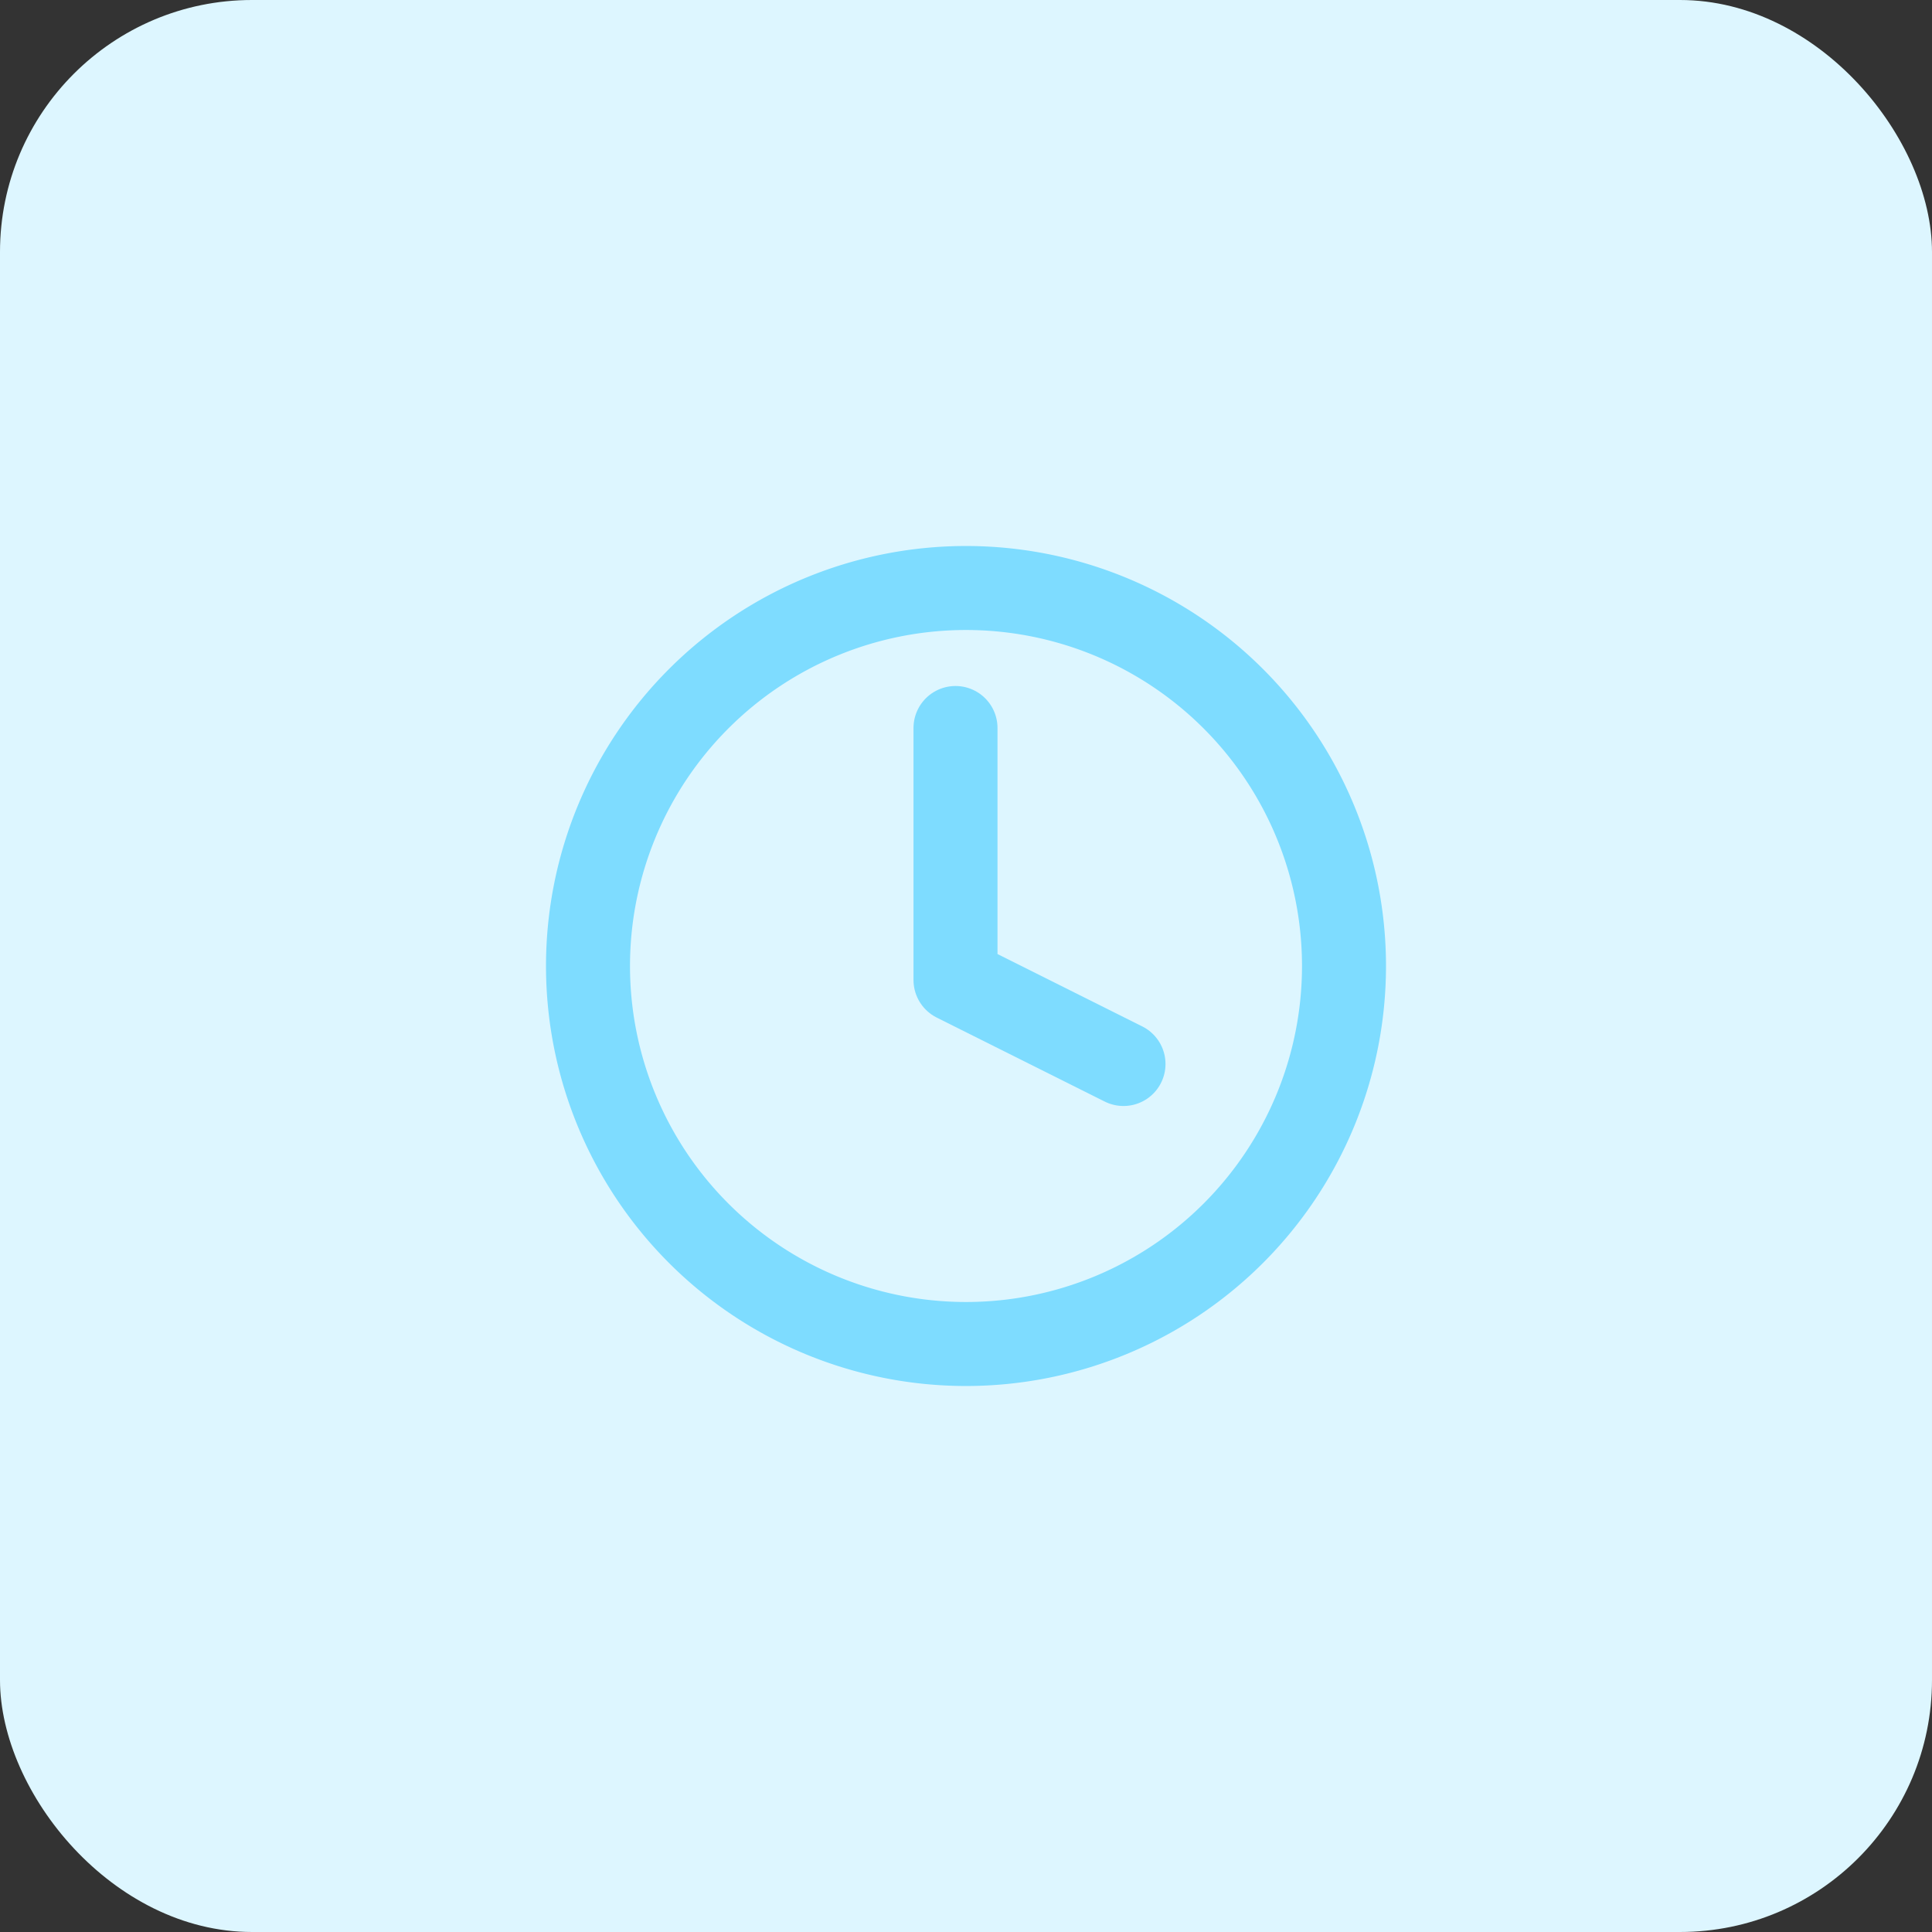 <svg xmlns="http://www.w3.org/2000/svg" width="69" height="69" viewBox="0 0 69 69"><rect x="0" y="0" width="69" height="69" fill="#333333" stroke="none"/><defs><style>.a{fill:#ddf6ff;}.b{fill:none;stroke:#7edcff;stroke-linecap:round;stroke-linejoin:round;stroke-width:3px;}</style></defs><g transform="translate(-217 -933)"><rect class="a" width="69" height="69" rx="9" transform="translate(217 933)"/><g transform="translate(235 951)"><path class="b" d="M30,16.5A13.5,13.5,0,1,1,16.5,3,13.5,13.5,0,0,1,30,16.5Z"/><path class="b" d="M18,9v9l6,3" transform="translate(-1.875 -1)"/></g></g></svg>